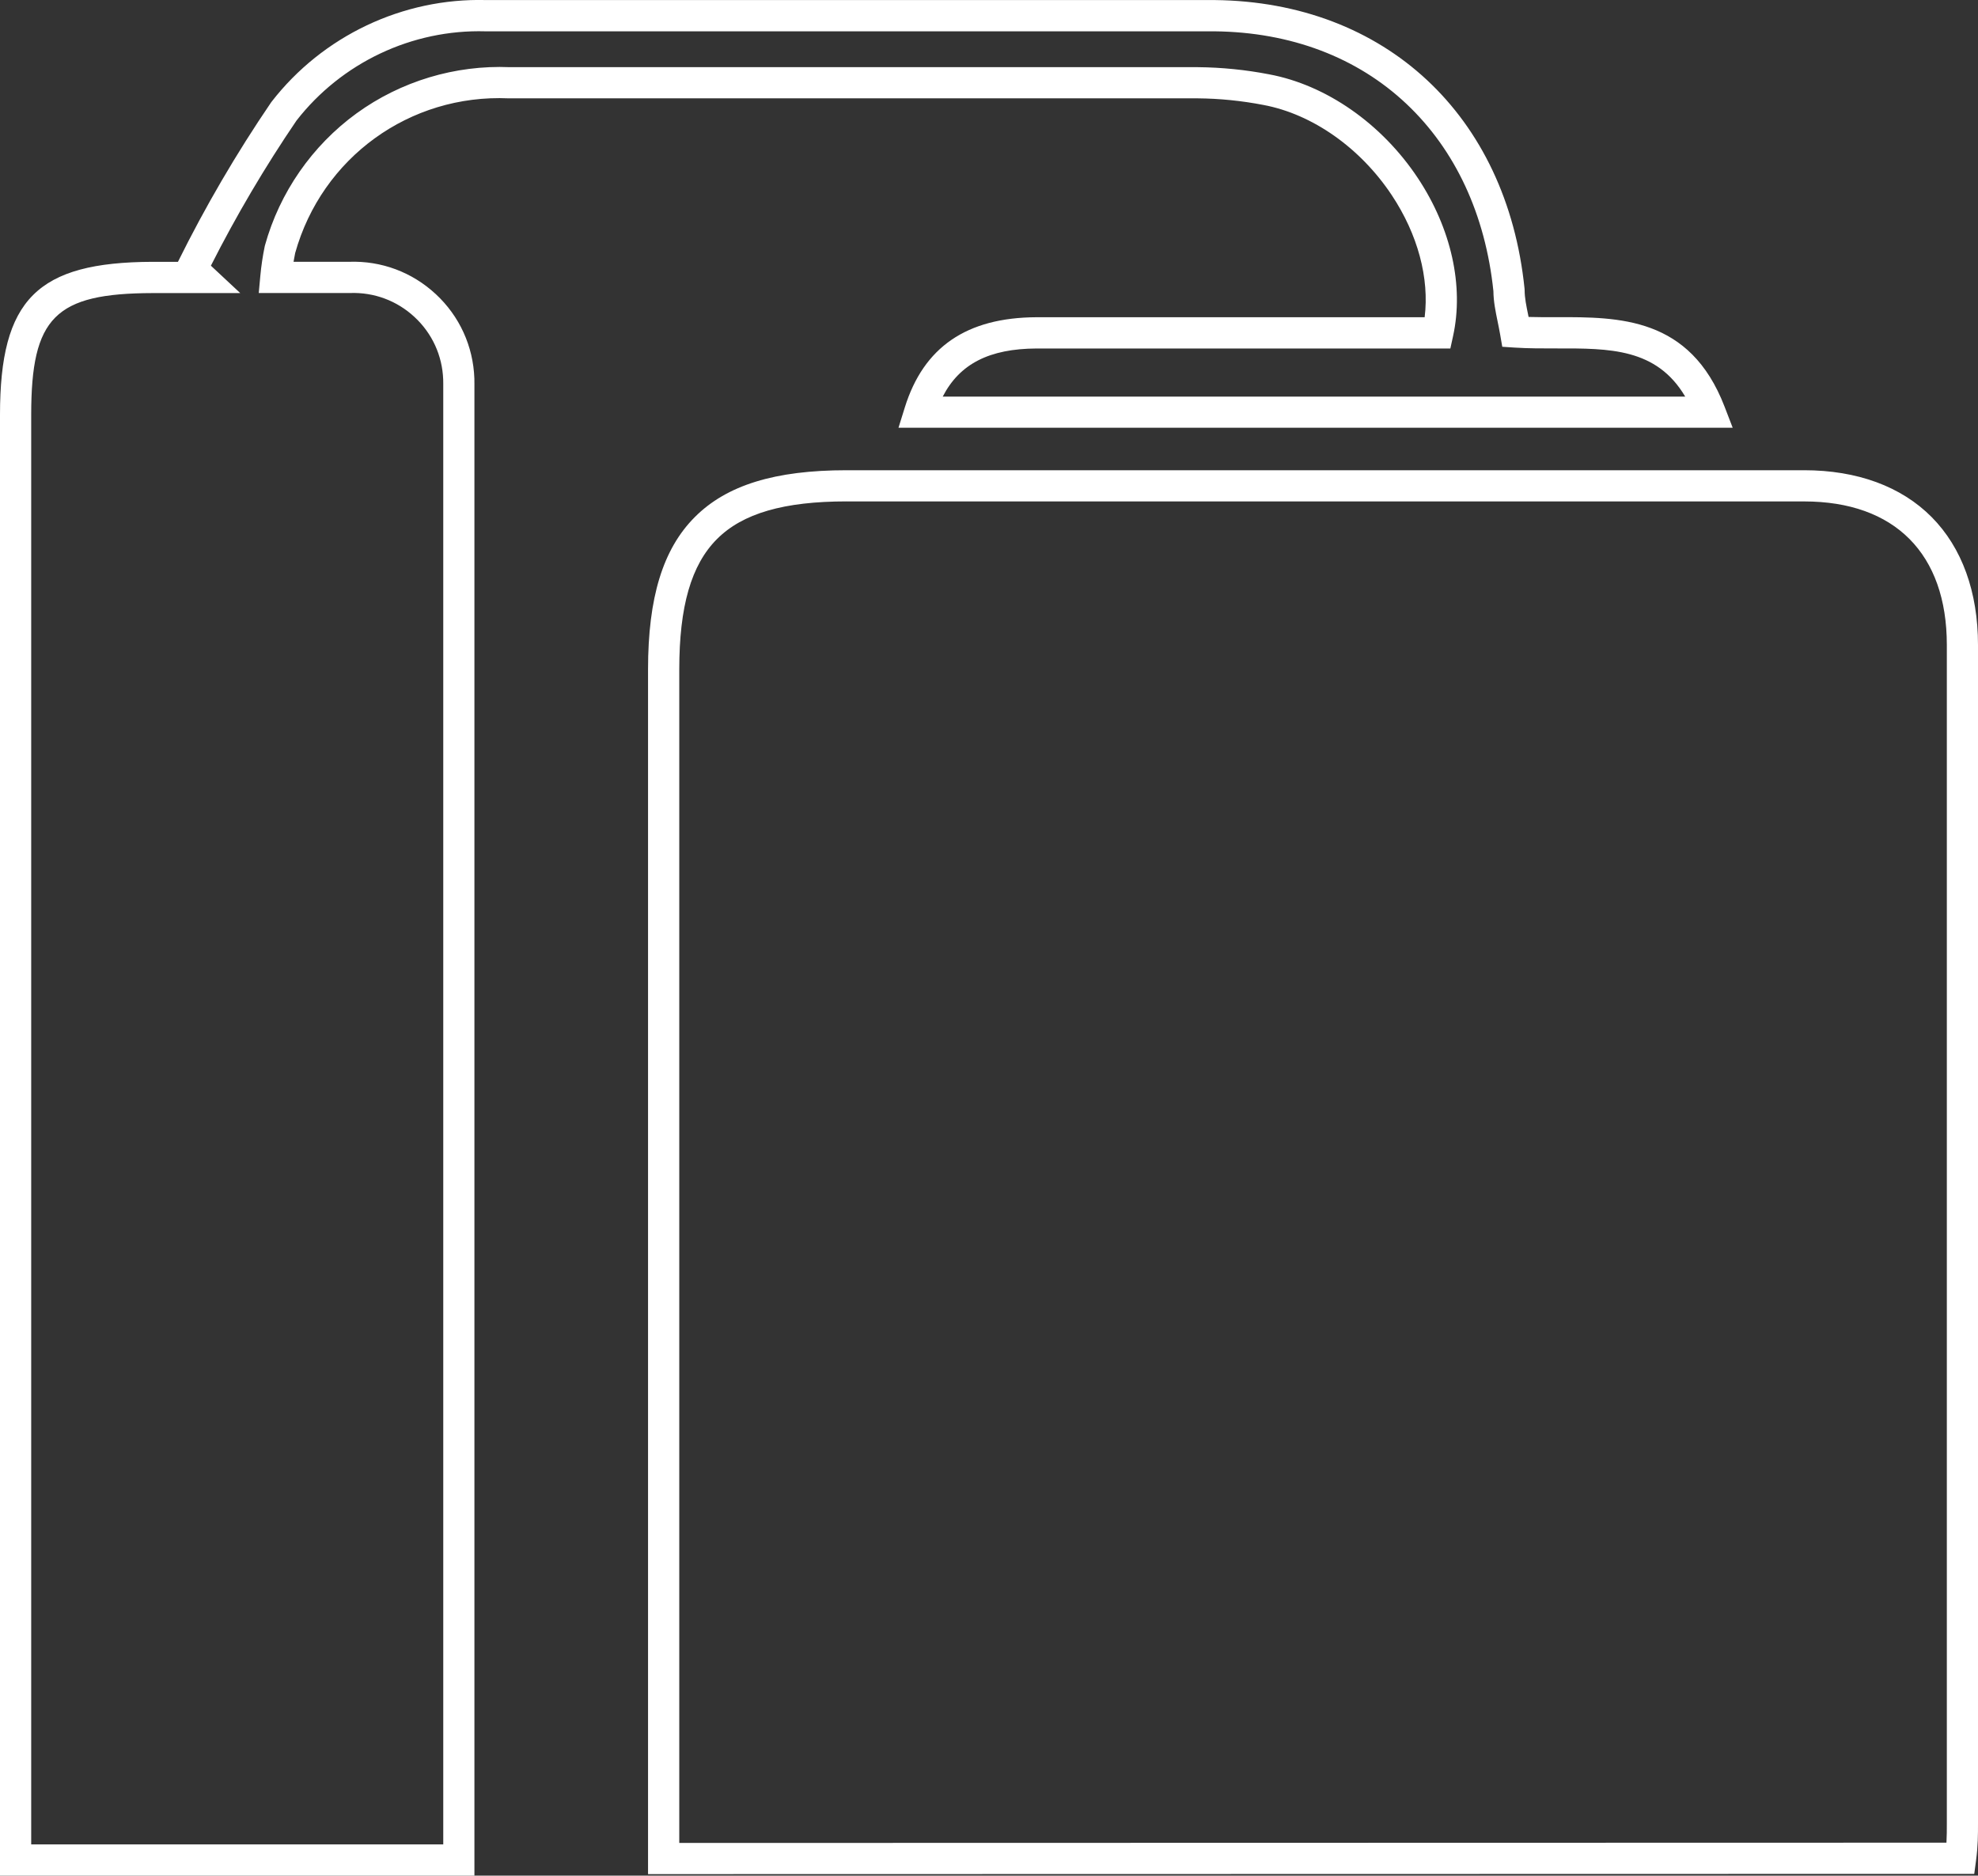<svg xmlns="http://www.w3.org/2000/svg" xmlns:xlink="http://www.w3.org/1999/xlink" id="OBJECTS" x="0px" y="0px" viewBox="0 0 634.02 601.18" style="enable-background:new 0 0 634.02 601.18;" xml:space="preserve"><rect x="0" y="0" width="634.02" height="601.18" fill="#333333" stroke="none"/> <style type="text/css"> .st0{fill:#FFFFFF;} </style> <g id="Layer_2_00000126321229271380841840000012585139083534093971_"> <g id="Capa_2"> <path class="st0" d="M207.72,600.71V214.57c0-23.06,4.76-38.58,14.99-48.83c10.22-10.25,25.69-15.02,48.67-15.02h306.9 c17,0,31.14,5.19,40.89,15.02c9.71,9.8,14.85,23.97,14.85,41v377.7c0,3.55,0,7.21-0.62,11.84l-0.58,4.34L207.72,600.71z M271.39,160.71c-20.15,0-33.37,3.84-41.59,12.09c-8.24,8.26-12.07,21.53-12.07,41.77v376.14l406.18-0.09 c0.12-2.14,0.12-4.12,0.12-6.18v-377.7c0-29.25-16.67-46.02-45.74-46.02H271.39z"></path> <path class="st0" d="M152.08,601.18H0V132.97c0-37.03,11.89-48.94,48.94-49.05h8.1c8.72-17.62,18.75-34.79,29.82-51.04l0.18-0.25 c16.37-21.13,42.06-33.33,68.8-32.61h233.55c54.64,0.6,93.59,36.9,99.28,92.49l0.03,0.51c0,2.42,0.54,5.03,1.16,8.05 c0.04,0.17,0.07,0.34,0.11,0.52c2.9,0.09,5.86,0.08,8.93,0.07c20.05-0.05,42.8-0.09,53.87,28.64l2.62,6.8H288l2.02-6.49 c6.02-19.36,19.83-28.83,42.21-28.93h124.42c1.55-12.5-2.18-26.52-10.51-39.08c-10.09-15.22-25.5-26.05-41.22-28.97 c-6.93-1.34-13.99-2.05-21.01-2.11H163.21l-0.11,0c-31.79-1.41-59.92,18.98-68.49,49.59c-0.19,0.93-0.36,1.86-0.52,2.8h17.83 c10.33-0.36,20.18,3.32,27.76,10.36c7.6,7.06,11.99,16.65,12.37,27.02c0.02,0.6,0.03,1.19,0.02,1.78V601.18z M10,591.18h132.08 V123.03c0-0.49,0-0.93-0.02-1.37c-0.28-7.69-3.54-14.81-9.19-20.05c-5.64-5.24-12.98-7.97-20.68-7.69l-0.18,0H82.94l0.5-5.45 c0.29-3.2,0.77-6.41,1.42-9.54l0.08-0.32c4.7-16.93,15.12-31.94,29.34-42.27c14.19-10.3,31.63-15.55,49.16-14.81h220.51 c7.67,0.07,15.34,0.84,22.83,2.29c18.3,3.4,36.14,15.83,47.7,33.27c10.7,16.14,14.81,34.61,11.27,50.68l-0.86,3.93H332.25 c-15.1,0.07-24.64,4.88-30.07,15.42h237.99c-9.18-15.5-24.2-15.48-41.27-15.44c-4.42,0-8.98,0.02-13.44-0.27l-3.93-0.26 l-0.67-3.88c-0.25-1.43-0.53-2.82-0.81-4.17c-0.68-3.32-1.33-6.45-1.36-9.79c-2.55-24.48-12.19-45.23-27.88-60.02 c-15.86-14.95-37.12-22.99-61.48-23.25l-233.7,0c-23.55-0.67-46.16,10.05-60.6,28.62c-10.1,14.84-19.31,30.46-27.43,46.5 l9.41,8.78H48.95C17.65,94.01,10,101.67,10,132.97V591.18z"></path> </g> </g> </svg>